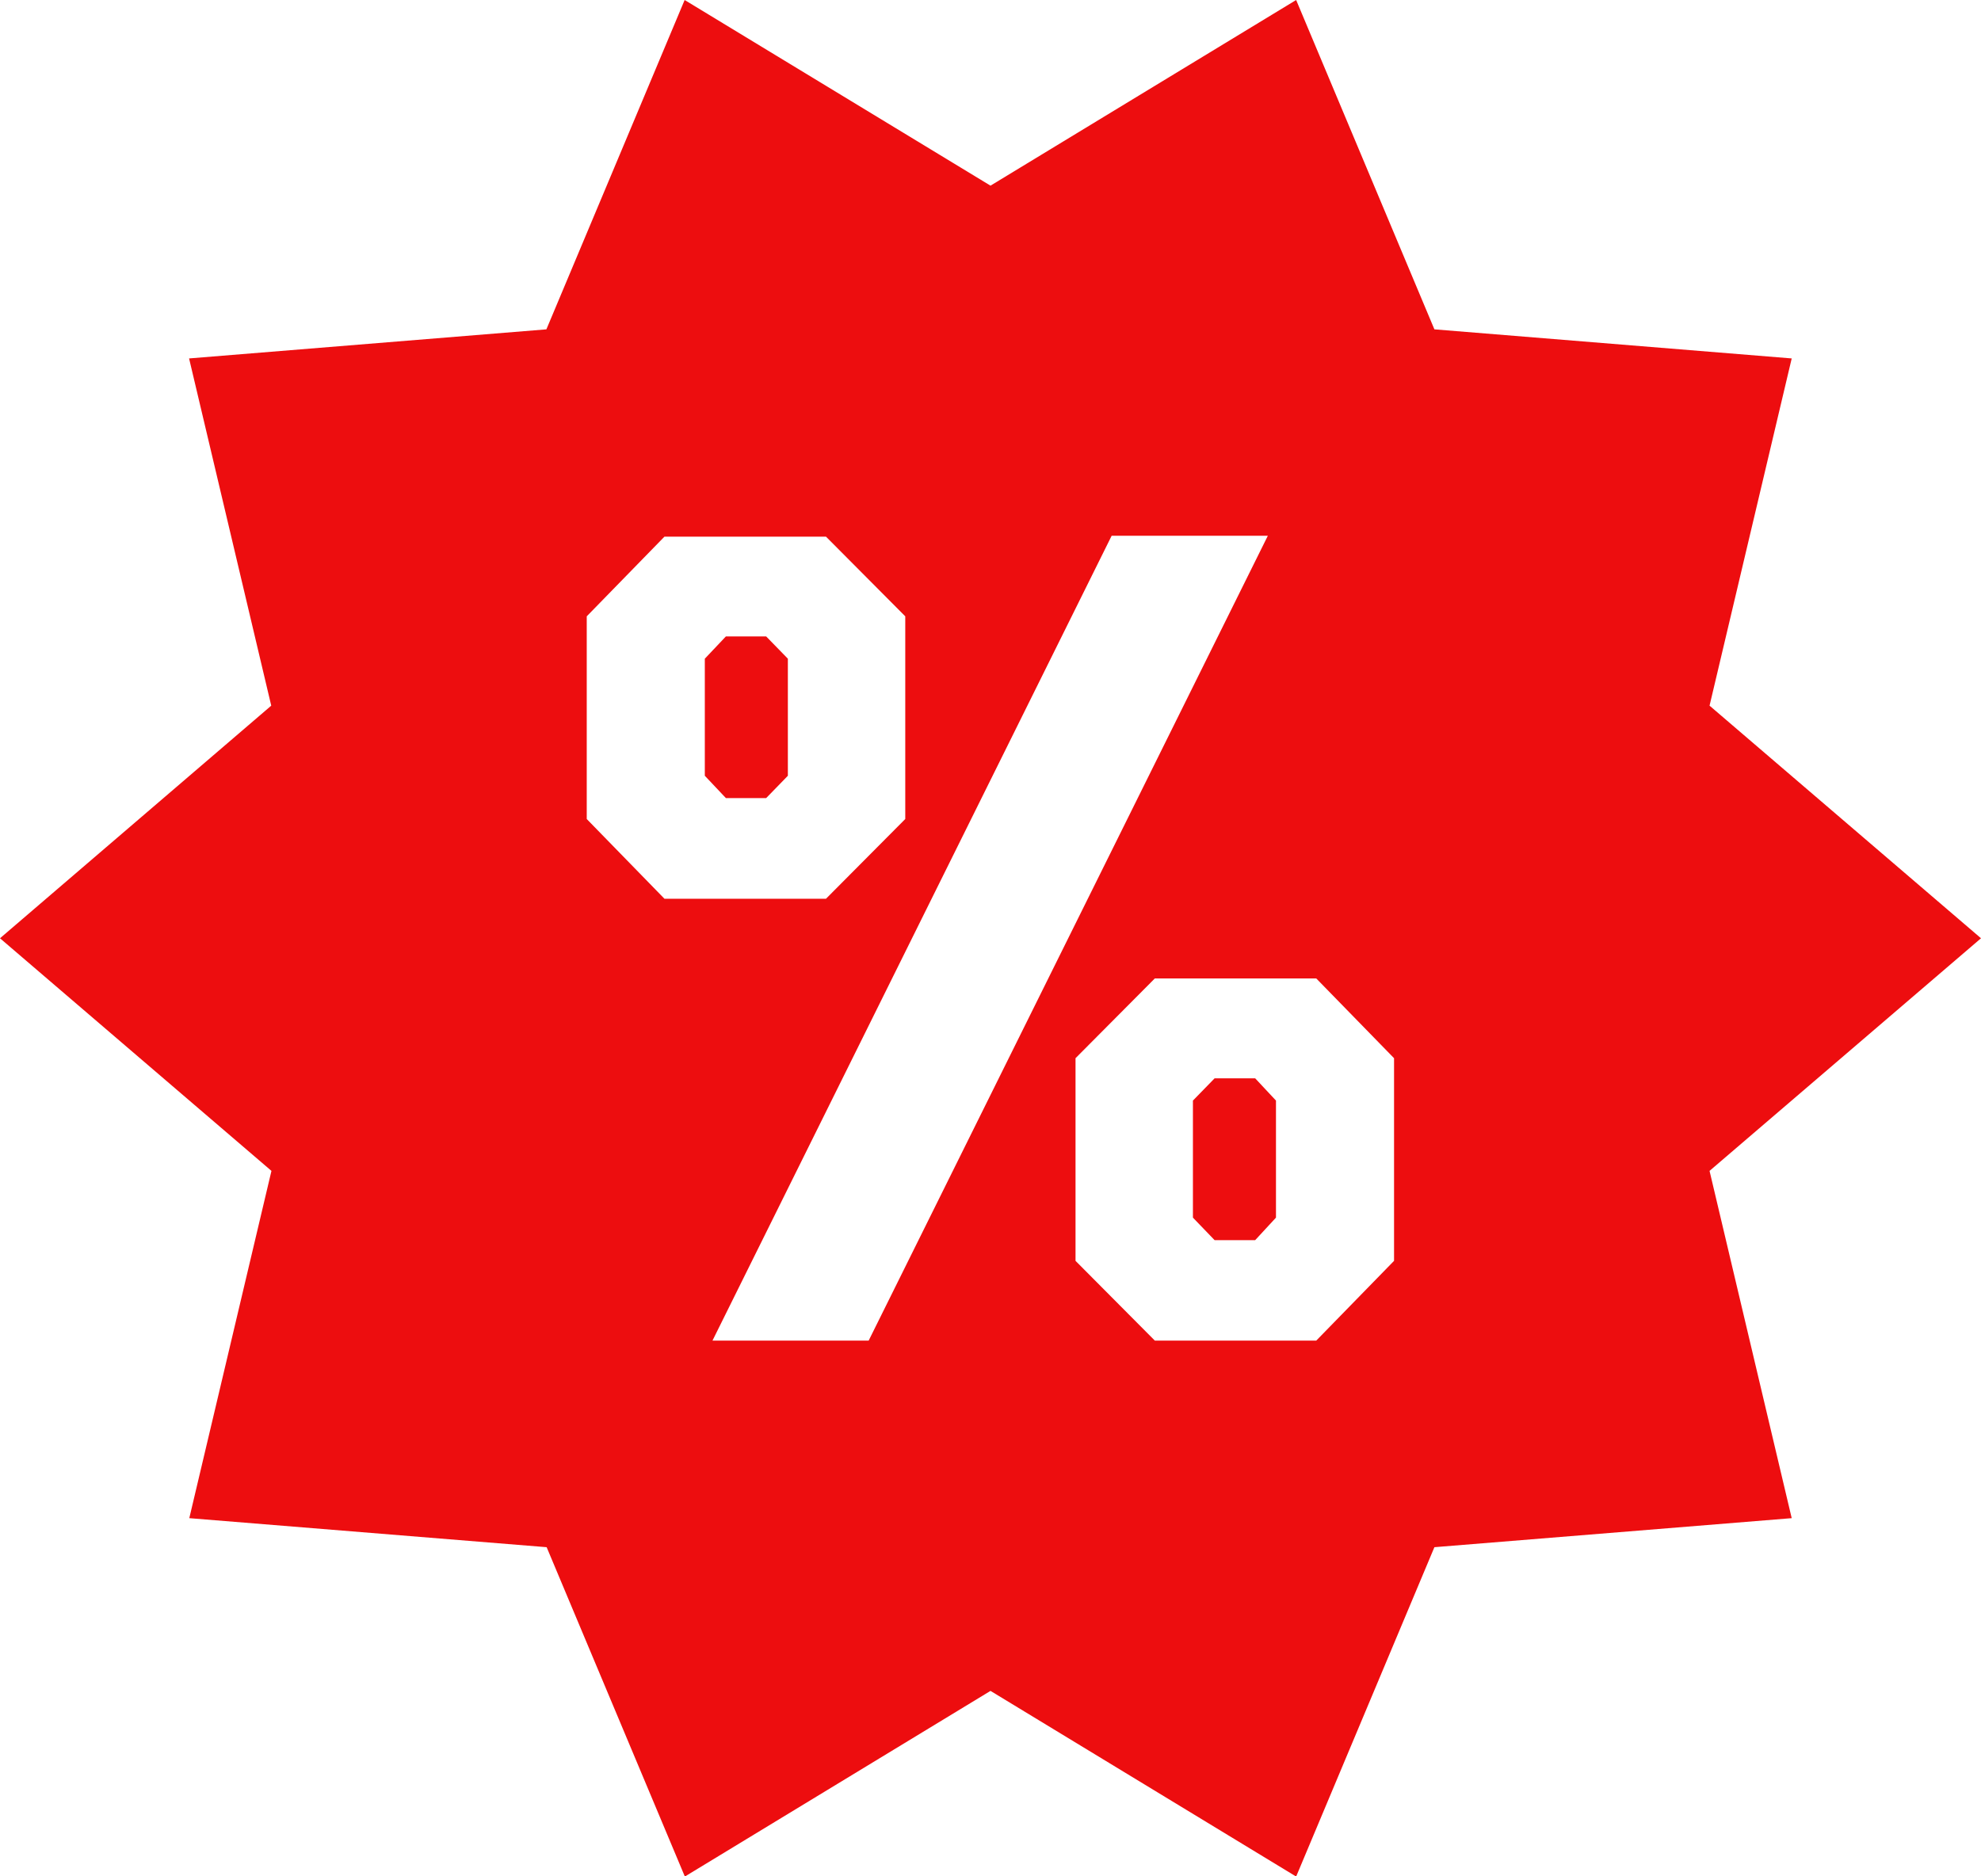 <svg width="38" height="36" viewBox="0 0 38 36" fill="none" xmlns="http://www.w3.org/2000/svg">
<g clip-path="url(#clip0_1764_8276)">
<path d="M13.924 12.211L13.52 12.638V14.884L13.924 15.312H14.697L15.113 14.884V12.638L14.697 12.211H13.924Z" fill="#ed0d0f"/>
<path d="M23.299 20.689L22.883 21.116V23.362L23.299 23.794H24.077L24.476 23.362V21.116L24.077 20.689H23.299Z" fill="#ed0d0f"/>
<path d="M38 18.002L32.793 13.539L34.369 6.877L27.515 6.319L24.863 0L19 3.562L13.133 0L10.481 6.319L3.627 6.877L5.203 13.539L0 18.002L5.207 22.465L3.631 29.128L10.486 29.685L13.137 36.004L19 32.442L24.863 36.004L27.515 29.685L34.369 29.128L32.793 22.465L38 18.002ZM12.746 17.244L11.255 15.714V11.825L12.746 10.296H15.844L17.365 11.825V15.714L15.844 17.244H12.746ZM16.663 25.721H13.667L21.324 10.279H24.32L16.663 25.721ZM26.741 24.191L25.249 25.721H22.152L20.631 24.191V20.303L22.152 18.773H25.249L26.741 20.303V24.191Z" fill="#ed0d0f"/>
</g>
<defs>
<clipPath id="clip0_1764_8276">
<rect width="38" height="36" fill="white"/>
</clipPath>
</defs>
</svg>
